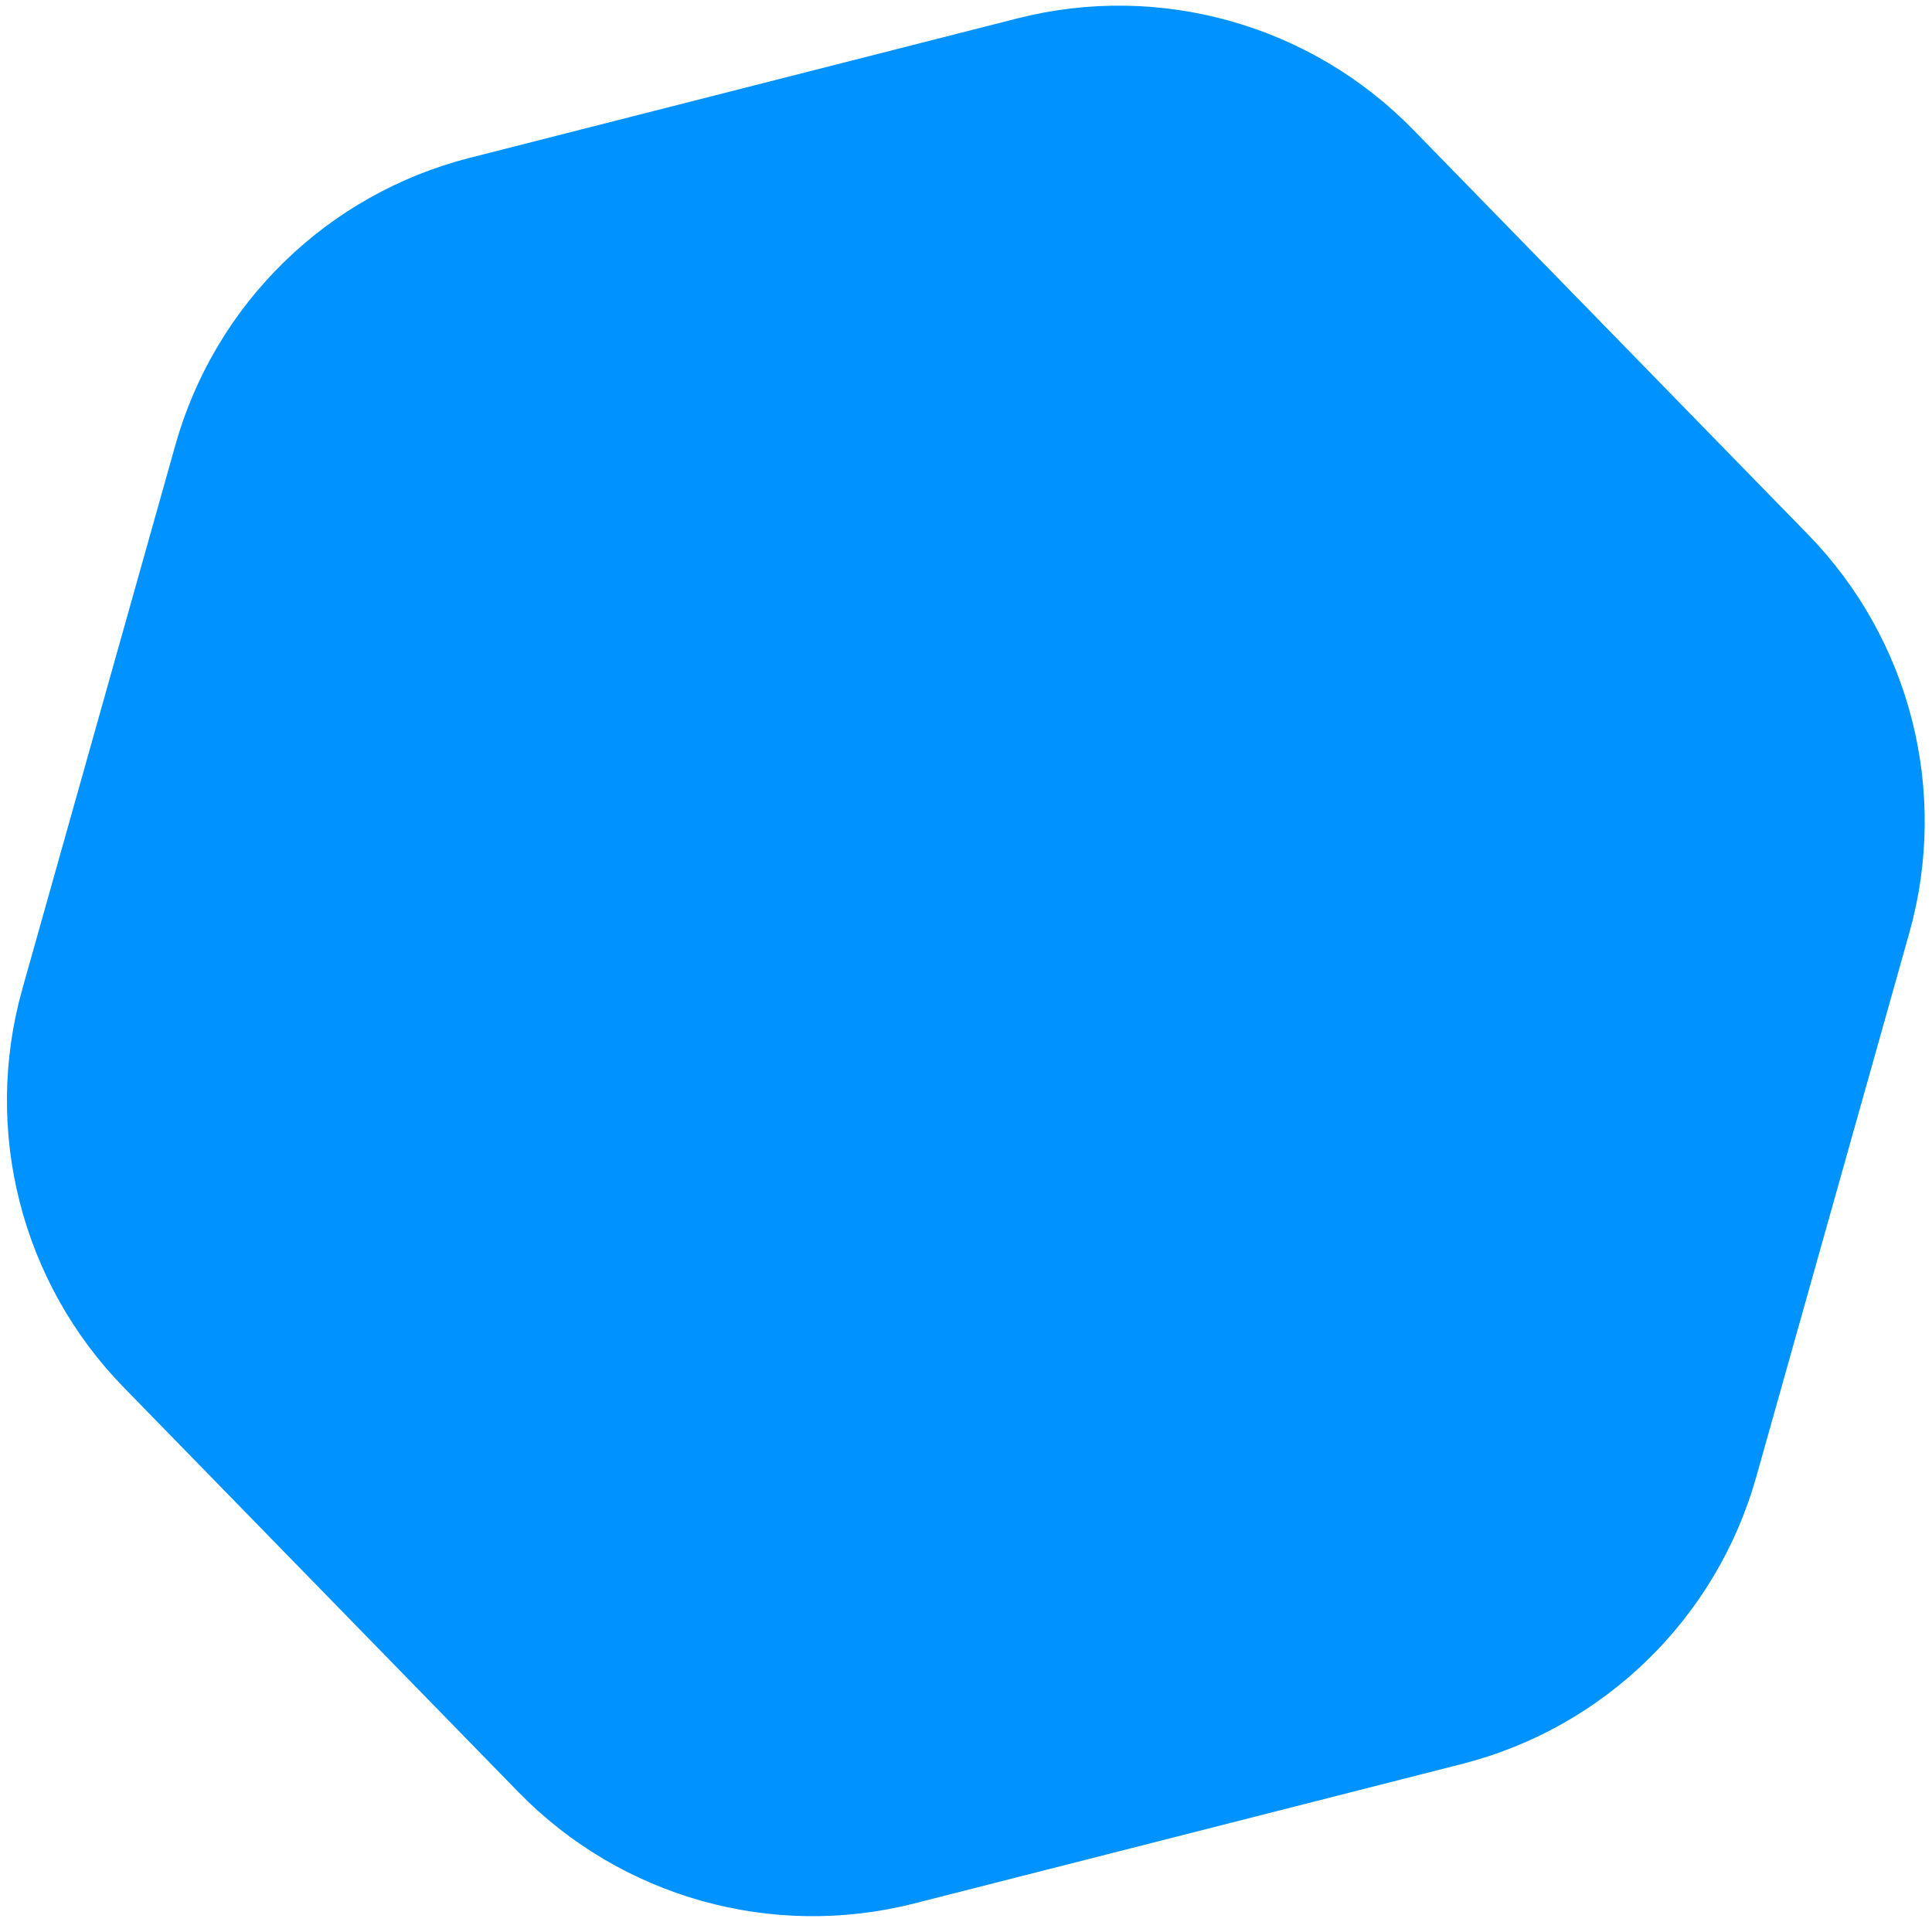 <svg width="188" height="187" viewBox="0 0 188 187" fill="none" xmlns="http://www.w3.org/2000/svg">
<path d="M99.012 1.788C112.861 -1.738 127.539 2.391 137.517 12.622L175.926 52C185.904 62.23 189.666 77.007 185.796 90.763L170.897 143.716C167.027 157.472 156.111 168.119 142.263 171.645L88.955 185.219C75.106 188.745 60.428 184.615 50.45 174.385L12.042 135.006C2.063 124.776 -1.699 110 2.171 96.243L17.07 43.291C20.94 29.535 31.856 18.888 45.705 15.361L99.012 1.788Z" fill="#0092FF"/>
</svg>
